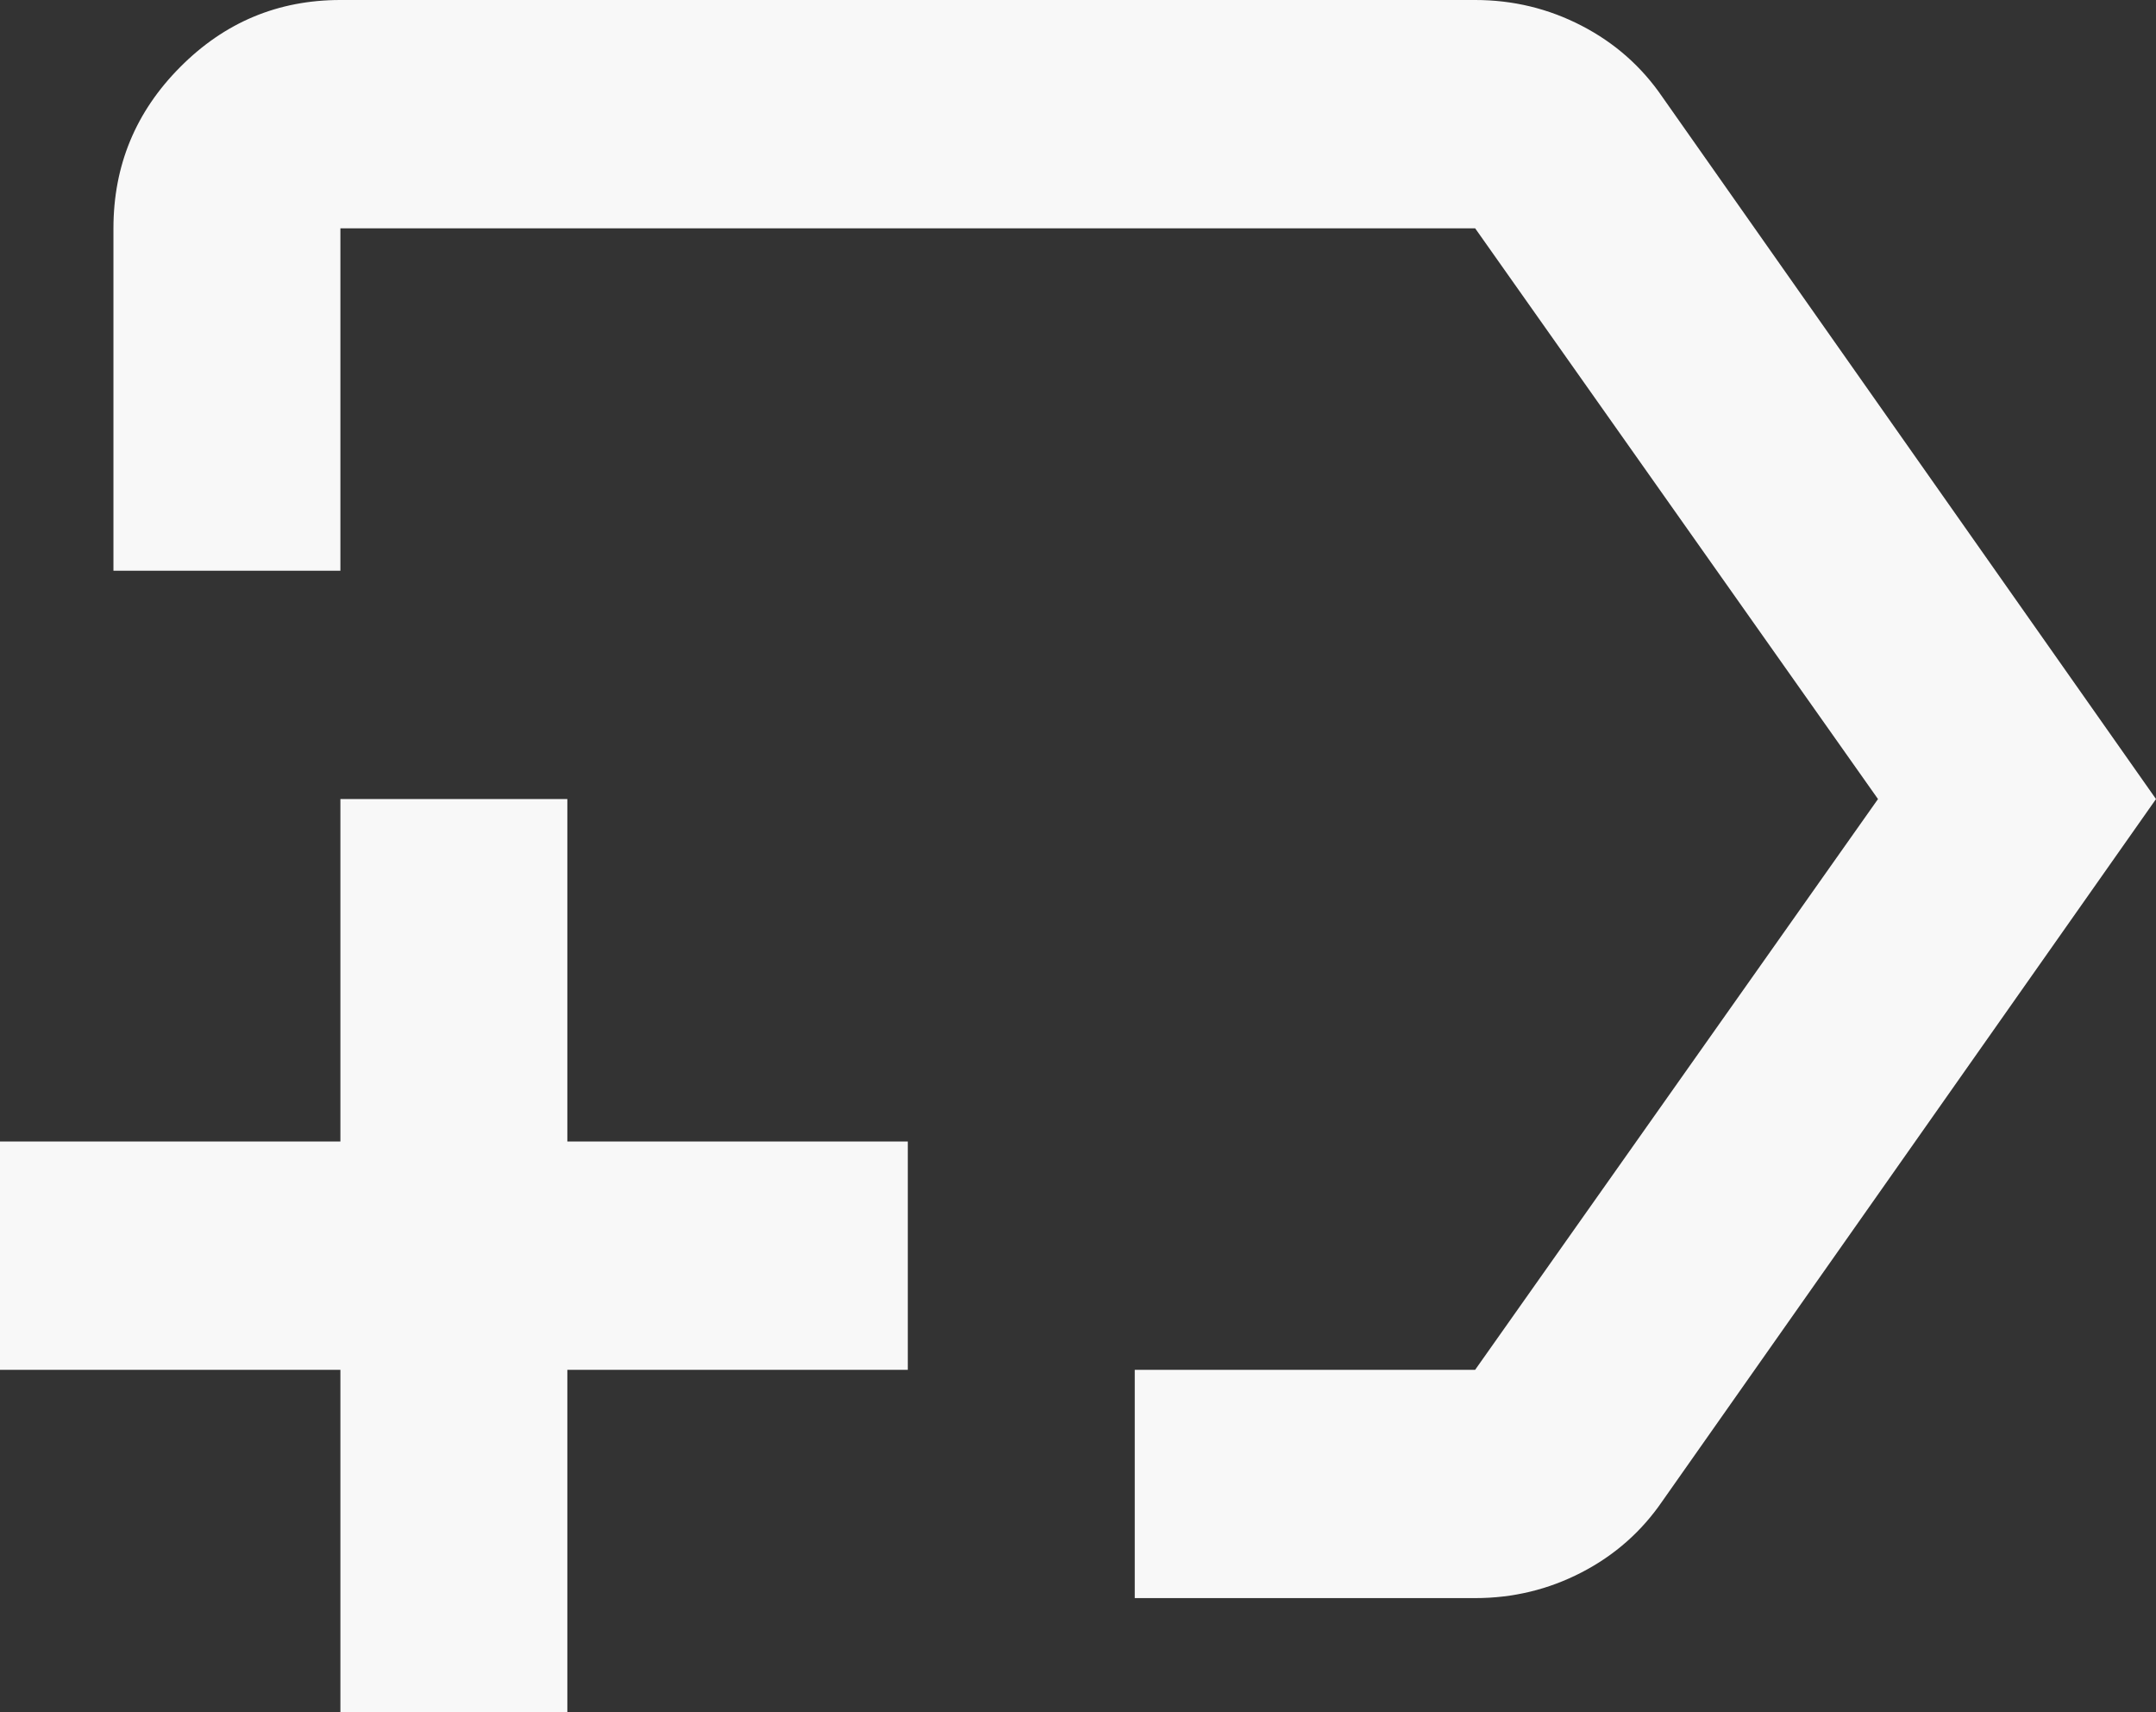 <?xml version="1.0" encoding="UTF-8"?> <svg xmlns="http://www.w3.org/2000/svg" width="34" height="27" viewBox="0 0 34 27" fill="none"><rect x="0" y="0" width="34" height="27" fill="#333333" stroke="none"/><path d="M17.895 25.2V21.6H23.263L29.616 12.6L23.263 3.6H5.368V9H1.789V3.6C1.789 2.61 2.14 1.762 2.841 1.058C3.542 0.352 4.384 0 5.368 0H23.263C23.86 0 24.419 0.135 24.941 0.405C25.463 0.675 25.888 1.05 26.216 1.53L34 12.6L26.216 23.67C25.888 24.15 25.463 24.525 24.941 24.795C24.419 25.065 23.86 25.2 23.263 25.2H17.895ZM5.368 27V21.6H0V18H5.368V12.6H8.947V18H14.316V21.6H8.947V27H5.368Z" fill="#F8F8F8"></path></svg> 